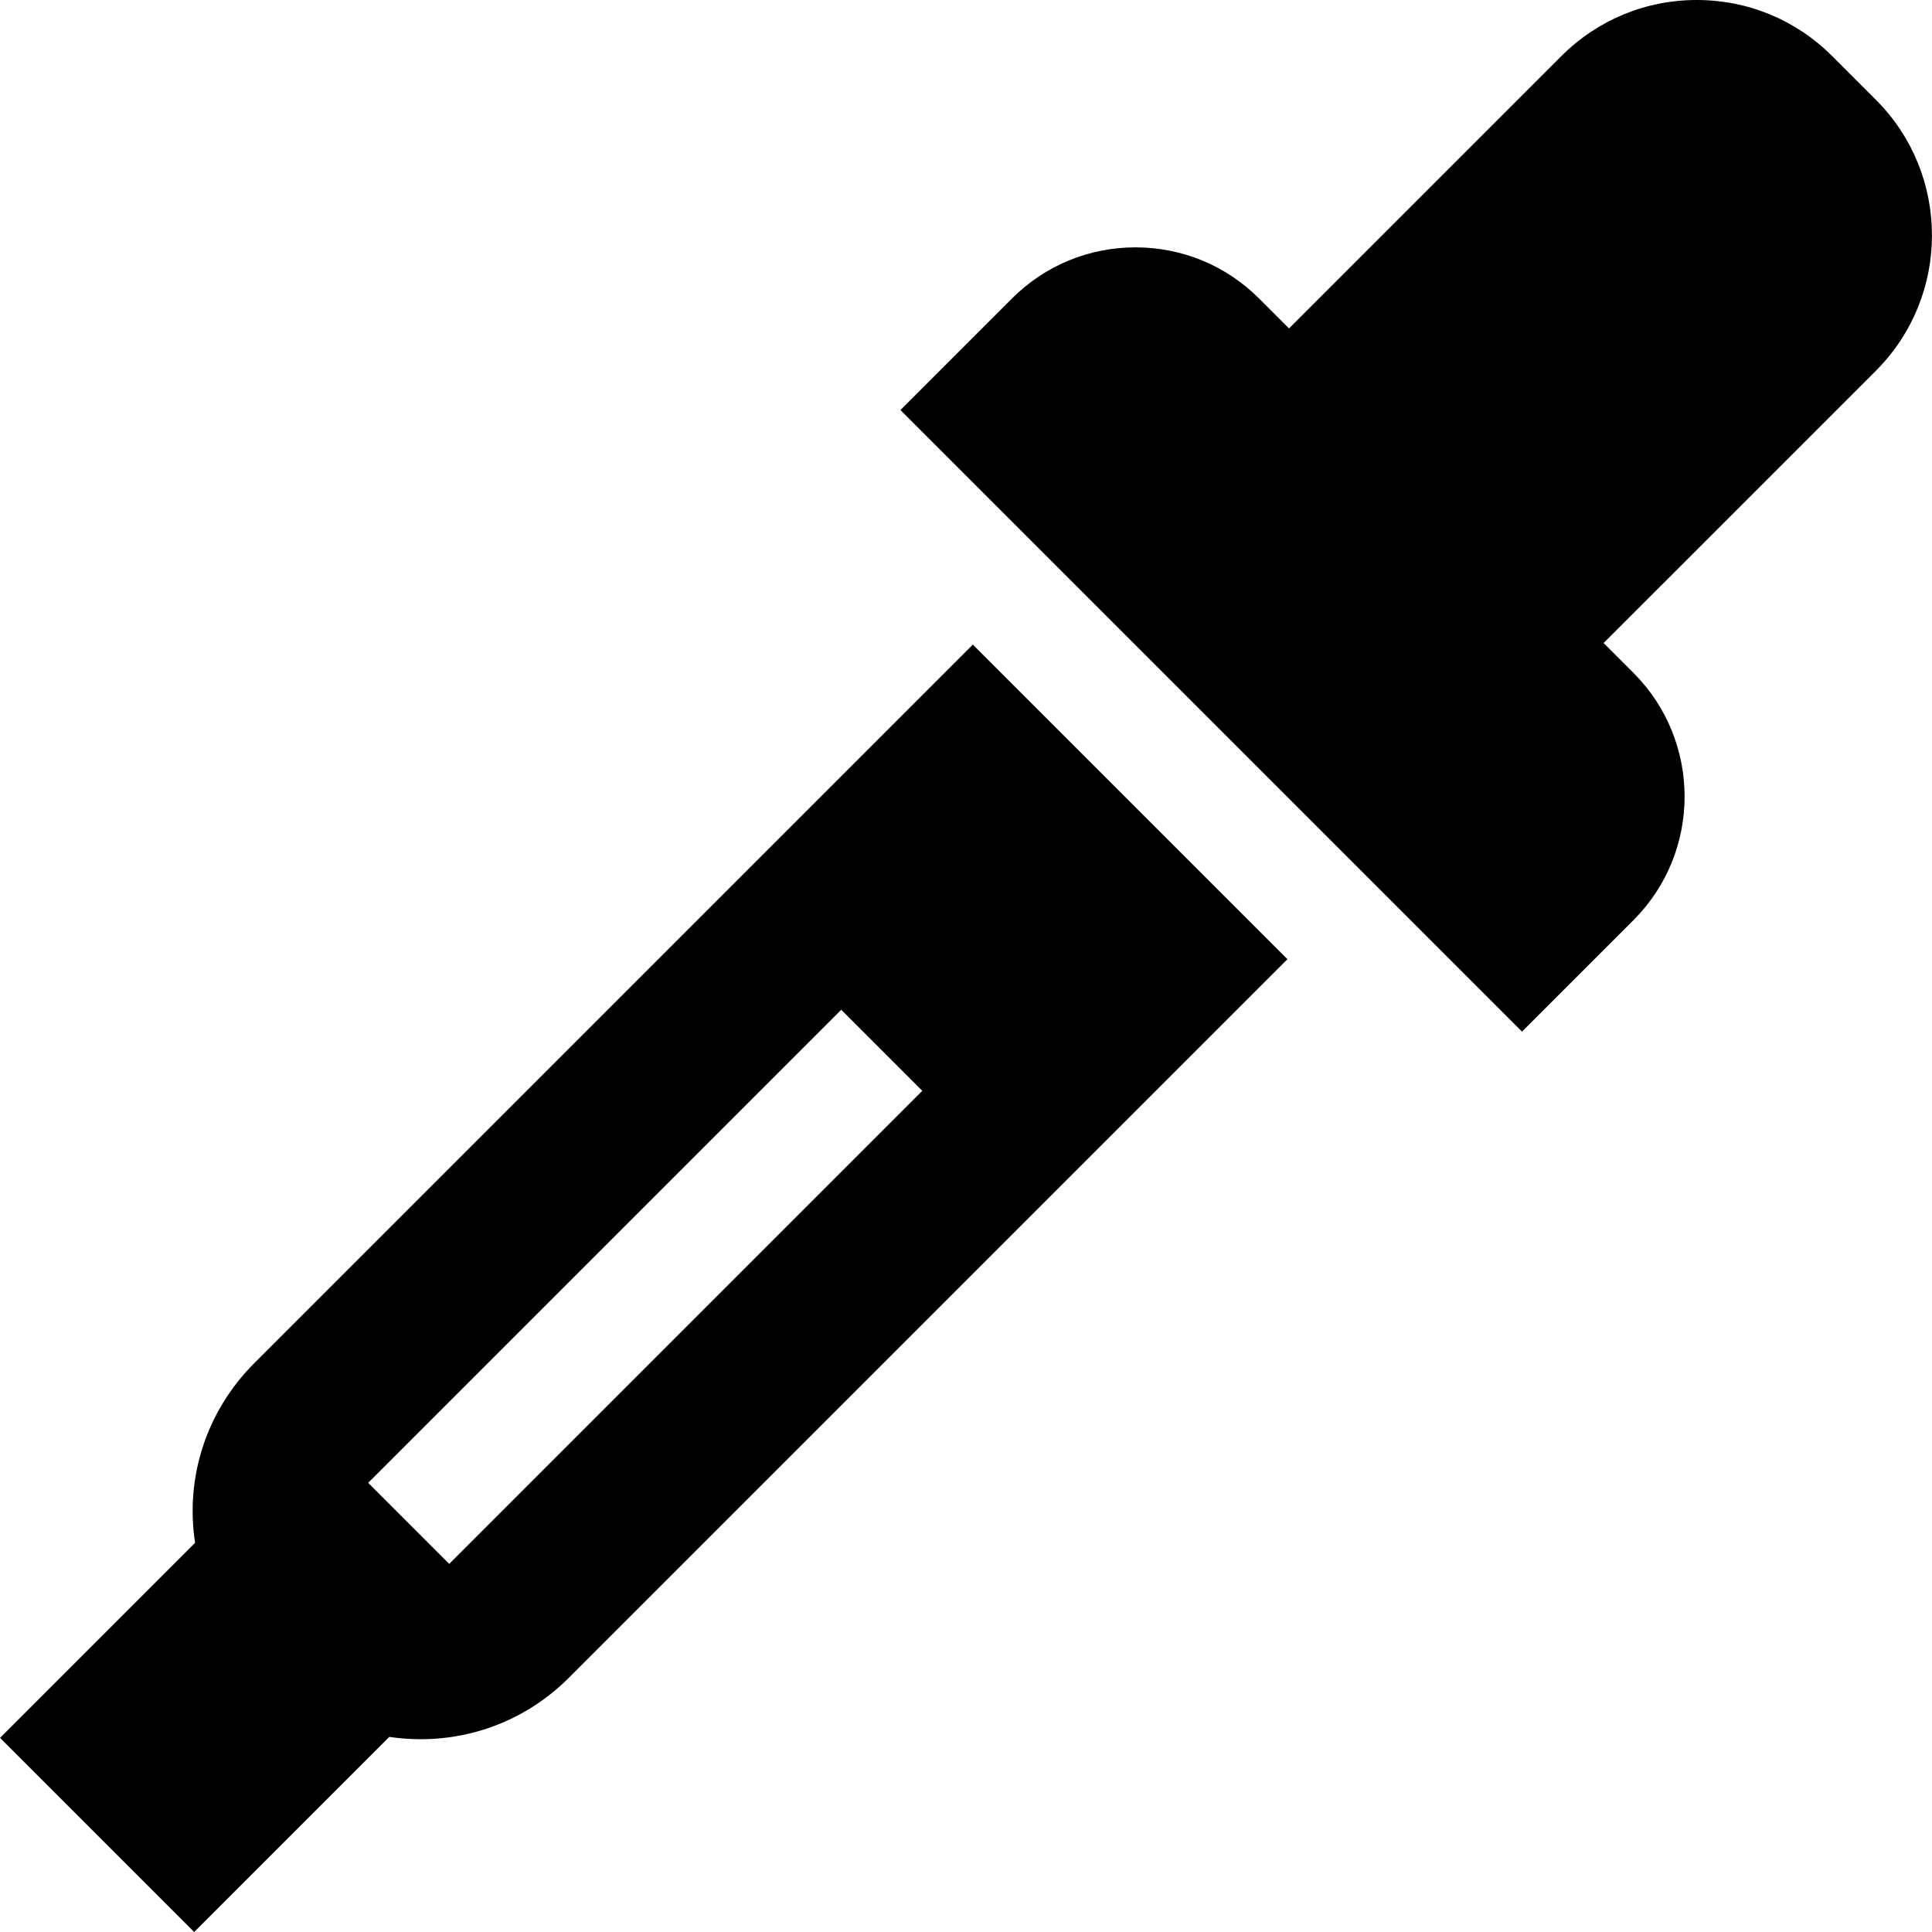 <?xml version="1.0" encoding="iso-8859-1"?>
<!-- Uploaded to: SVG Repo, www.svgrepo.com, Generator: SVG Repo Mixer Tools -->
<svg fill="#000000" height="800px" width="800px" version="1.1" id="Layer_1" xmlns="http://www.w3.org/2000/svg" xmlns:xlink="http://www.w3.org/1999/xlink" 
	 viewBox="0 0 512 512" xml:space="preserve">
<g>
	<g>
		<path d="M497.148,26.466l-11.602-11.602C475.962,5.278,463.217,0,449.662,0c-13.555,0-26.3,5.278-35.885,14.864l-72.176,72.176
			l-7.916-7.916c-8.751-8.751-20.385-13.571-32.761-13.571s-24.01,4.82-32.761,13.571l-29.54,29.539l164.723,164.723l29.54-29.539
			c18.064-18.064,18.064-47.457,0-65.522l-7.916-7.916l72.177-72.174C516.935,78.448,516.935,46.253,497.148,26.466z"/>
	</g>
</g>
<g>
	<g>
		<path d="M257.818,170.822L67.373,361.268c-12.713,12.714-18.334,30.287-15.671,47.597l-51.69,51.691L51.456,512l51.707-51.707
			c2.736,0.411,5.505,0.618,8.292,0.618c0.001,0,0,0,0.001,0c14.841,0,28.794-5.78,39.286-16.273l190.445-190.445L257.818,170.822z
			 M119.047,414.447l-21.482-21.483l125.368-125.368l21.483,21.483L119.047,414.447z"/>
	</g>
</g>
</svg>